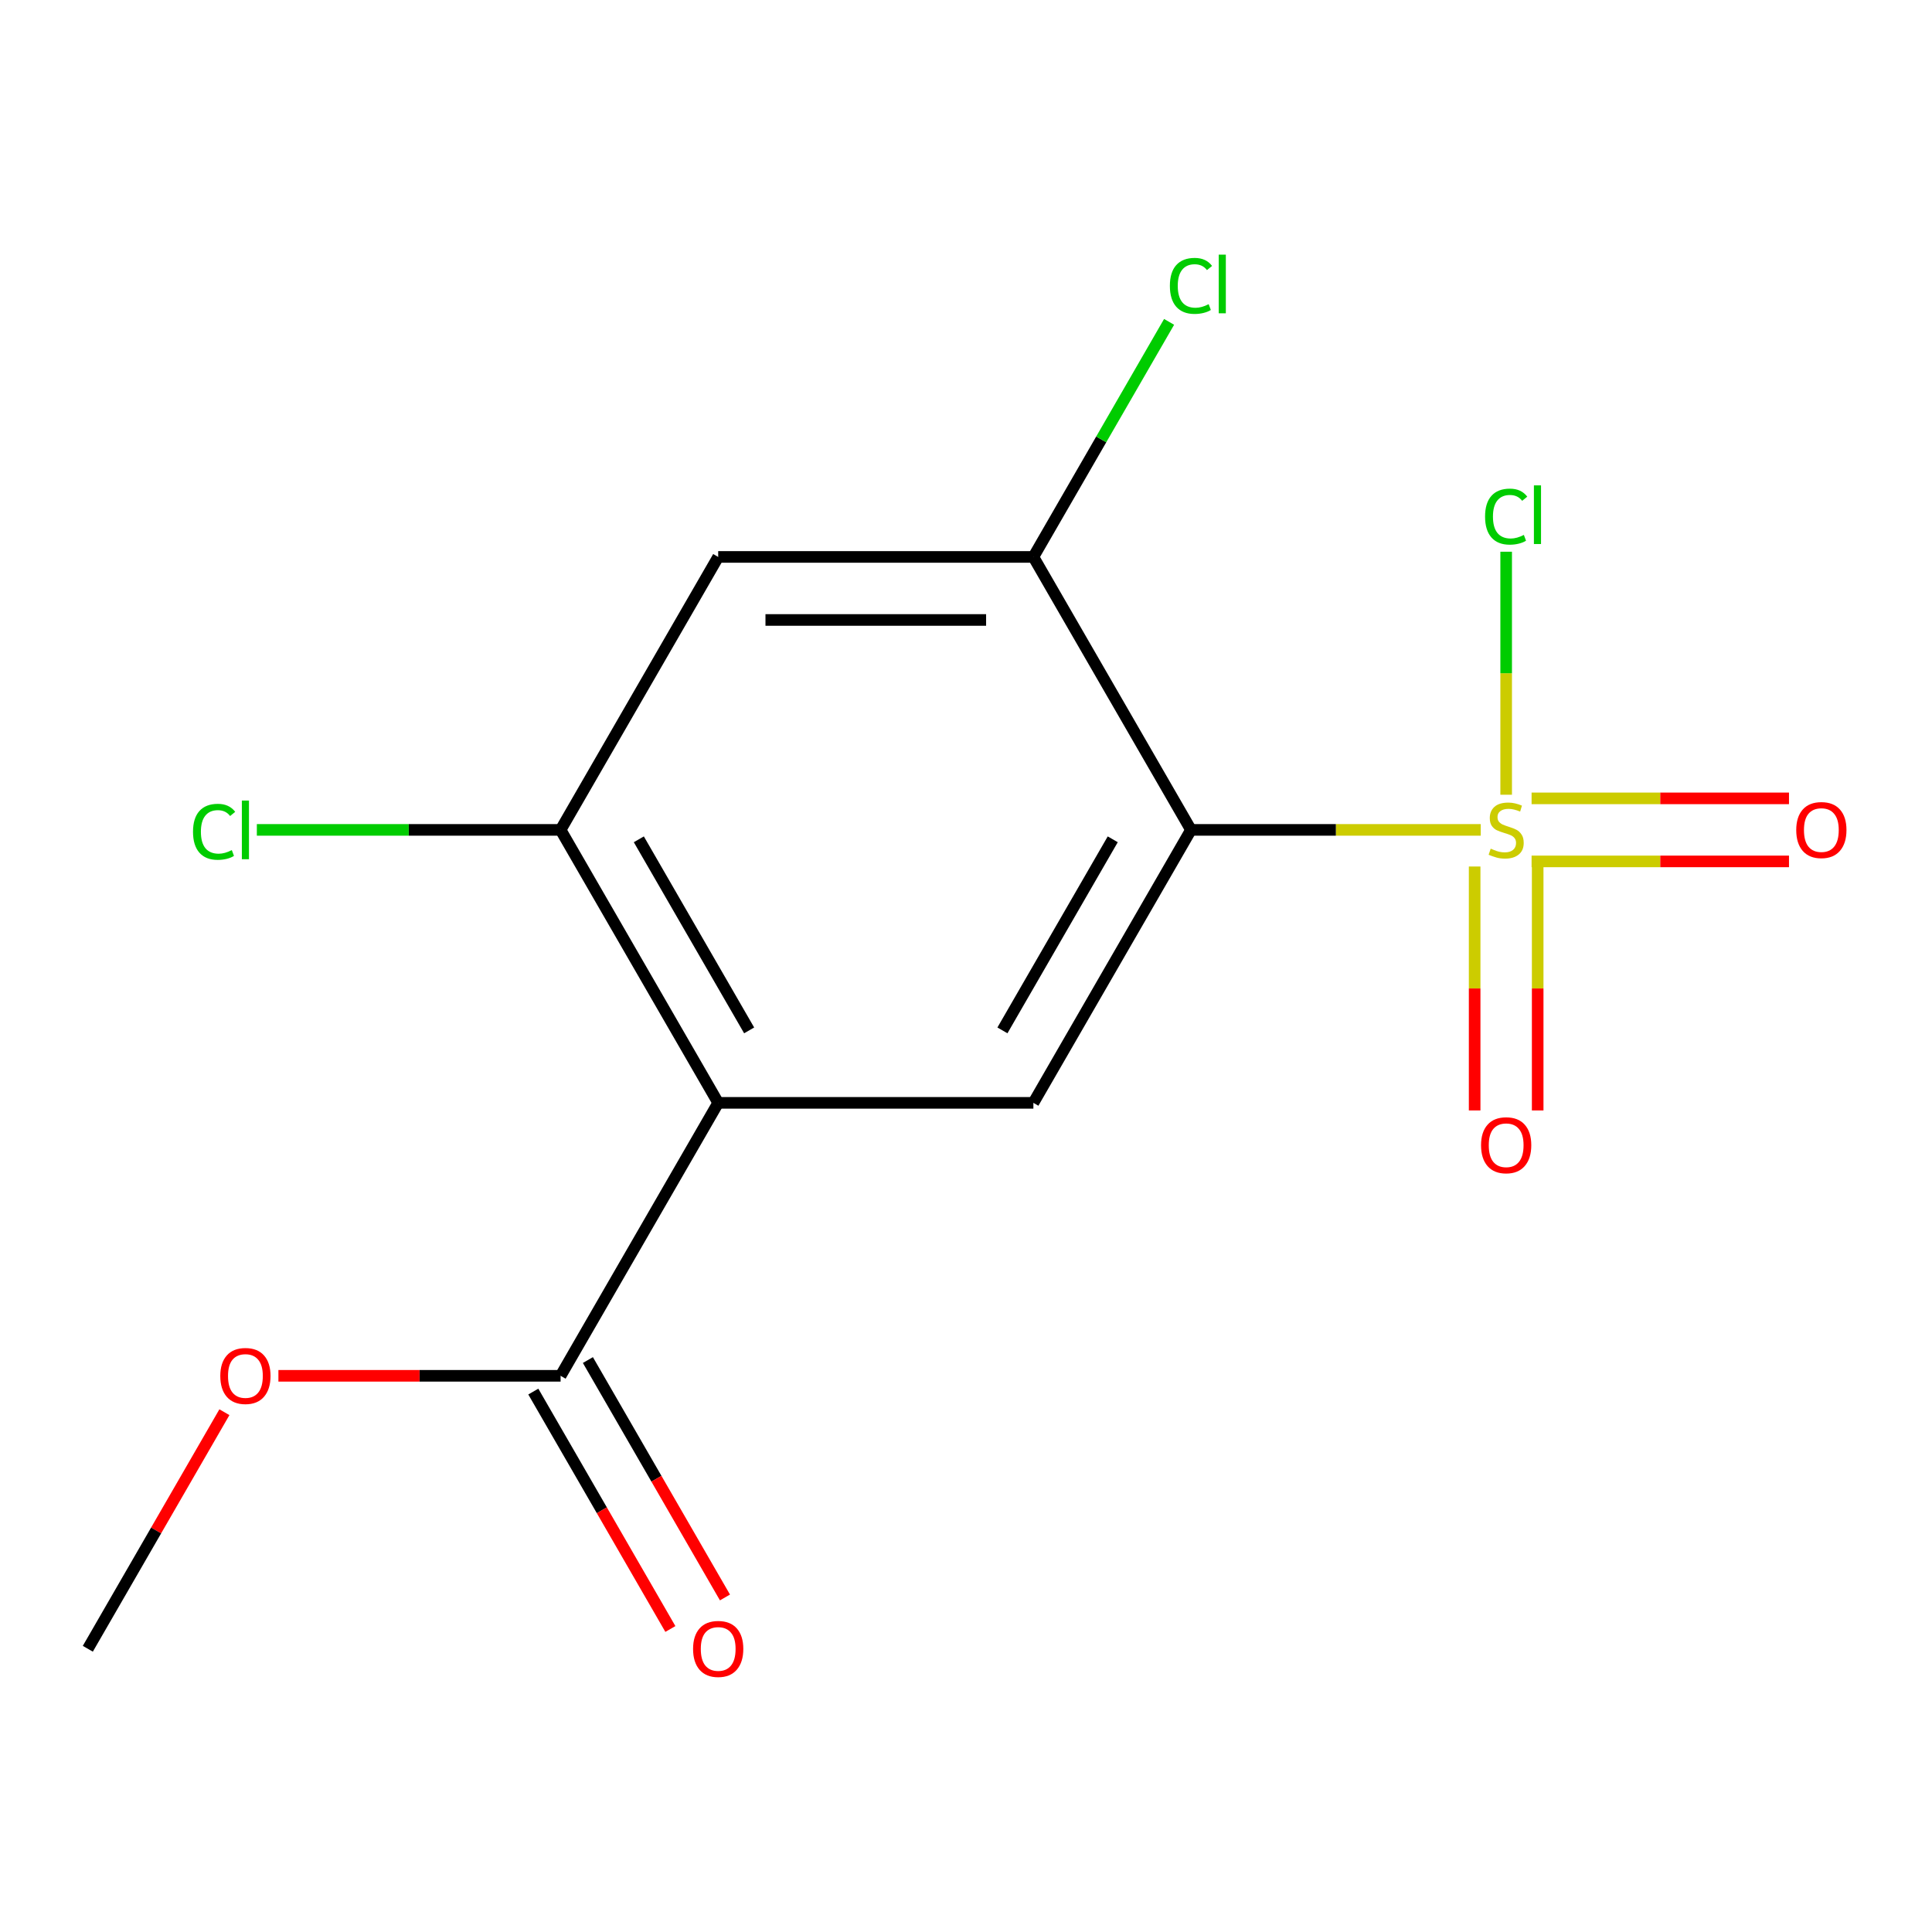 <?xml version='1.0' encoding='iso-8859-1'?>
<svg version='1.1' baseProfile='full'
              xmlns='http://www.w3.org/2000/svg'
                      xmlns:rdkit='http://www.rdkit.org/xml'
                      xmlns:xlink='http://www.w3.org/1999/xlink'
                  xml:space='preserve'
width='1000px' height='1000px' viewBox='0 0 1000 1000'>
<!-- END OF HEADER -->
<rect style='opacity:1.0;fill:#FFFFFF;stroke:none' width='1000' height='1000' x='0' y='0'> </rect>
<path class='bond-0' d='M 766.43,429.549 L 691.439,429.549' style='fill:none;fill-rule:evenodd;stroke:#CCCC00;stroke-width:6px;stroke-linecap:butt;stroke-linejoin:miter;stroke-opacity:1' />
<path class='bond-0' d='M 691.439,429.549 L 616.448,429.549' style='fill:none;fill-rule:evenodd;stroke:#000000;stroke-width:6px;stroke-linecap:butt;stroke-linejoin:miter;stroke-opacity:1' />
<path class='bond-7' d='M 792.747,445.863 L 859.363,445.863' style='fill:none;fill-rule:evenodd;stroke:#CCCC00;stroke-width:6px;stroke-linecap:butt;stroke-linejoin:miter;stroke-opacity:1' />
<path class='bond-7' d='M 859.363,445.863 L 925.98,445.863' style='fill:none;fill-rule:evenodd;stroke:#FF0000;stroke-width:6px;stroke-linecap:butt;stroke-linejoin:miter;stroke-opacity:1' />
<path class='bond-7' d='M 792.747,413.235 L 859.363,413.235' style='fill:none;fill-rule:evenodd;stroke:#CCCC00;stroke-width:6px;stroke-linecap:butt;stroke-linejoin:miter;stroke-opacity:1' />
<path class='bond-7' d='M 859.363,413.235 L 925.98,413.235' style='fill:none;fill-rule:evenodd;stroke:#FF0000;stroke-width:6px;stroke-linecap:butt;stroke-linejoin:miter;stroke-opacity:1' />
<path class='bond-8' d='M 763.274,448.507 L 763.274,511.636' style='fill:none;fill-rule:evenodd;stroke:#CCCC00;stroke-width:6px;stroke-linecap:butt;stroke-linejoin:miter;stroke-opacity:1' />
<path class='bond-8' d='M 763.274,511.636 L 763.274,574.765' style='fill:none;fill-rule:evenodd;stroke:#FF0000;stroke-width:6px;stroke-linecap:butt;stroke-linejoin:miter;stroke-opacity:1' />
<path class='bond-8' d='M 795.902,448.507 L 795.902,511.636' style='fill:none;fill-rule:evenodd;stroke:#CCCC00;stroke-width:6px;stroke-linecap:butt;stroke-linejoin:miter;stroke-opacity:1' />
<path class='bond-8' d='M 795.902,511.636 L 795.902,574.765' style='fill:none;fill-rule:evenodd;stroke:#FF0000;stroke-width:6px;stroke-linecap:butt;stroke-linejoin:miter;stroke-opacity:1' />
<path class='bond-9' d='M 779.588,411.35 L 779.588,348.461' style='fill:none;fill-rule:evenodd;stroke:#CCCC00;stroke-width:6px;stroke-linecap:butt;stroke-linejoin:miter;stroke-opacity:1' />
<path class='bond-9' d='M 779.588,348.461 L 779.588,285.572' style='fill:none;fill-rule:evenodd;stroke:#00CC00;stroke-width:6px;stroke-linecap:butt;stroke-linejoin:miter;stroke-opacity:1' />
<path class='bond-2' d='M 616.448,429.549 L 534.877,570.833' style='fill:none;fill-rule:evenodd;stroke:#000000;stroke-width:6px;stroke-linecap:butt;stroke-linejoin:miter;stroke-opacity:1' />
<path class='bond-2' d='M 575.955,434.427 L 518.856,533.326' style='fill:none;fill-rule:evenodd;stroke:#000000;stroke-width:6px;stroke-linecap:butt;stroke-linejoin:miter;stroke-opacity:1' />
<path class='bond-3' d='M 616.448,429.549 L 534.877,288.265' style='fill:none;fill-rule:evenodd;stroke:#000000;stroke-width:6px;stroke-linecap:butt;stroke-linejoin:miter;stroke-opacity:1' />
<path class='bond-1' d='M 371.736,570.833 L 534.877,570.833' style='fill:none;fill-rule:evenodd;stroke:#000000;stroke-width:6px;stroke-linecap:butt;stroke-linejoin:miter;stroke-opacity:1' />
<path class='bond-5' d='M 371.736,570.833 L 290.166,712.117' style='fill:none;fill-rule:evenodd;stroke:#000000;stroke-width:6px;stroke-linecap:butt;stroke-linejoin:miter;stroke-opacity:1' />
<path class='bond-15' d='M 371.736,570.833 L 290.166,429.549' style='fill:none;fill-rule:evenodd;stroke:#000000;stroke-width:6px;stroke-linecap:butt;stroke-linejoin:miter;stroke-opacity:1' />
<path class='bond-15' d='M 387.758,533.326 L 330.658,434.427' style='fill:none;fill-rule:evenodd;stroke:#000000;stroke-width:6px;stroke-linecap:butt;stroke-linejoin:miter;stroke-opacity:1' />
<path class='bond-6' d='M 534.877,288.265 L 371.736,288.265' style='fill:none;fill-rule:evenodd;stroke:#000000;stroke-width:6px;stroke-linecap:butt;stroke-linejoin:miter;stroke-opacity:1' />
<path class='bond-6' d='M 510.406,320.893 L 396.207,320.893' style='fill:none;fill-rule:evenodd;stroke:#000000;stroke-width:6px;stroke-linecap:butt;stroke-linejoin:miter;stroke-opacity:1' />
<path class='bond-12' d='M 534.877,288.265 L 569.999,227.432' style='fill:none;fill-rule:evenodd;stroke:#000000;stroke-width:6px;stroke-linecap:butt;stroke-linejoin:miter;stroke-opacity:1' />
<path class='bond-12' d='M 569.999,227.432 L 605.121,166.599' style='fill:none;fill-rule:evenodd;stroke:#00CC00;stroke-width:6px;stroke-linecap:butt;stroke-linejoin:miter;stroke-opacity:1' />
<path class='bond-4' d='M 290.166,429.549 L 371.736,288.265' style='fill:none;fill-rule:evenodd;stroke:#000000;stroke-width:6px;stroke-linecap:butt;stroke-linejoin:miter;stroke-opacity:1' />
<path class='bond-11' d='M 290.166,429.549 L 211.555,429.549' style='fill:none;fill-rule:evenodd;stroke:#000000;stroke-width:6px;stroke-linecap:butt;stroke-linejoin:miter;stroke-opacity:1' />
<path class='bond-11' d='M 211.555,429.549 L 132.943,429.549' style='fill:none;fill-rule:evenodd;stroke:#00CC00;stroke-width:6px;stroke-linecap:butt;stroke-linejoin:miter;stroke-opacity:1' />
<path class='bond-10' d='M 276.037,720.274 L 311.511,781.717' style='fill:none;fill-rule:evenodd;stroke:#000000;stroke-width:6px;stroke-linecap:butt;stroke-linejoin:miter;stroke-opacity:1' />
<path class='bond-10' d='M 311.511,781.717 L 346.985,843.16' style='fill:none;fill-rule:evenodd;stroke:#FF0000;stroke-width:6px;stroke-linecap:butt;stroke-linejoin:miter;stroke-opacity:1' />
<path class='bond-10' d='M 304.294,703.96 L 339.768,765.403' style='fill:none;fill-rule:evenodd;stroke:#000000;stroke-width:6px;stroke-linecap:butt;stroke-linejoin:miter;stroke-opacity:1' />
<path class='bond-10' d='M 339.768,765.403 L 375.242,826.846' style='fill:none;fill-rule:evenodd;stroke:#FF0000;stroke-width:6px;stroke-linecap:butt;stroke-linejoin:miter;stroke-opacity:1' />
<path class='bond-13' d='M 290.166,712.117 L 217.135,712.117' style='fill:none;fill-rule:evenodd;stroke:#000000;stroke-width:6px;stroke-linecap:butt;stroke-linejoin:miter;stroke-opacity:1' />
<path class='bond-13' d='M 217.135,712.117 L 144.103,712.117' style='fill:none;fill-rule:evenodd;stroke:#FF0000;stroke-width:6px;stroke-linecap:butt;stroke-linejoin:miter;stroke-opacity:1' />
<path class='bond-14' d='M 116.149,730.956 L 80.802,792.178' style='fill:none;fill-rule:evenodd;stroke:#FF0000;stroke-width:6px;stroke-linecap:butt;stroke-linejoin:miter;stroke-opacity:1' />
<path class='bond-14' d='M 80.802,792.178 L 45.455,853.401' style='fill:none;fill-rule:evenodd;stroke:#000000;stroke-width:6px;stroke-linecap:butt;stroke-linejoin:miter;stroke-opacity:1' />
<path  class='atom-0' d='M 771.588 439.269
Q 771.908 439.389, 773.228 439.949
Q 774.548 440.509, 775.988 440.869
Q 777.468 441.189, 778.908 441.189
Q 781.588 441.189, 783.148 439.909
Q 784.708 438.589, 784.708 436.309
Q 784.708 434.749, 783.908 433.789
Q 783.148 432.829, 781.948 432.309
Q 780.748 431.789, 778.748 431.189
Q 776.228 430.429, 774.708 429.709
Q 773.228 428.989, 772.148 427.469
Q 771.108 425.949, 771.108 423.389
Q 771.108 419.829, 773.508 417.629
Q 775.948 415.429, 780.748 415.429
Q 784.028 415.429, 787.748 416.989
L 786.828 420.069
Q 783.428 418.669, 780.868 418.669
Q 778.108 418.669, 776.588 419.829
Q 775.068 420.949, 775.108 422.909
Q 775.108 424.429, 775.868 425.349
Q 776.668 426.269, 777.788 426.789
Q 778.948 427.309, 780.868 427.909
Q 783.428 428.709, 784.948 429.509
Q 786.468 430.309, 787.548 431.949
Q 788.668 433.549, 788.668 436.309
Q 788.668 440.229, 786.028 442.349
Q 783.428 444.429, 779.068 444.429
Q 776.548 444.429, 774.628 443.869
Q 772.748 443.349, 770.508 442.429
L 771.588 439.269
' fill='#CCCC00'/>
<path  class='atom-8' d='M 929.729 429.629
Q 929.729 422.829, 933.089 419.029
Q 936.449 415.229, 942.729 415.229
Q 949.009 415.229, 952.369 419.029
Q 955.729 422.829, 955.729 429.629
Q 955.729 436.509, 952.329 440.429
Q 948.929 444.309, 942.729 444.309
Q 936.489 444.309, 933.089 440.429
Q 929.729 436.549, 929.729 429.629
M 942.729 441.109
Q 947.049 441.109, 949.369 438.229
Q 951.729 435.309, 951.729 429.629
Q 951.729 424.069, 949.369 421.269
Q 947.049 418.429, 942.729 418.429
Q 938.409 418.429, 936.049 421.229
Q 933.729 424.029, 933.729 429.629
Q 933.729 435.349, 936.049 438.229
Q 938.409 441.109, 942.729 441.109
' fill='#FF0000'/>
<path  class='atom-9' d='M 766.588 592.77
Q 766.588 585.97, 769.948 582.17
Q 773.308 578.37, 779.588 578.37
Q 785.868 578.37, 789.228 582.17
Q 792.588 585.97, 792.588 592.77
Q 792.588 599.65, 789.188 603.57
Q 785.788 607.45, 779.588 607.45
Q 773.348 607.45, 769.948 603.57
Q 766.588 599.69, 766.588 592.77
M 779.588 604.25
Q 783.908 604.25, 786.228 601.37
Q 788.588 598.45, 788.588 592.77
Q 788.588 587.21, 786.228 584.41
Q 783.908 581.57, 779.588 581.57
Q 775.268 581.57, 772.908 584.37
Q 770.588 587.17, 770.588 592.77
Q 770.588 598.49, 772.908 601.37
Q 775.268 604.25, 779.588 604.25
' fill='#FF0000'/>
<path  class='atom-10' d='M 768.668 267.388
Q 768.668 260.348, 771.948 256.668
Q 775.268 252.948, 781.548 252.948
Q 787.388 252.948, 790.508 257.068
L 787.868 259.228
Q 785.588 256.228, 781.548 256.228
Q 777.268 256.228, 774.988 259.108
Q 772.748 261.948, 772.748 267.388
Q 772.748 272.988, 775.068 275.868
Q 777.428 278.748, 781.988 278.748
Q 785.108 278.748, 788.748 276.868
L 789.868 279.868
Q 788.388 280.828, 786.148 281.388
Q 783.908 281.948, 781.428 281.948
Q 775.268 281.948, 771.948 278.188
Q 768.668 274.428, 768.668 267.388
' fill='#00CC00'/>
<path  class='atom-10' d='M 793.948 251.228
L 797.628 251.228
L 797.628 281.588
L 793.948 281.588
L 793.948 251.228
' fill='#00CC00'/>
<path  class='atom-11' d='M 358.736 853.481
Q 358.736 846.681, 362.096 842.881
Q 365.456 839.081, 371.736 839.081
Q 378.016 839.081, 381.376 842.881
Q 384.736 846.681, 384.736 853.481
Q 384.736 860.361, 381.336 864.281
Q 377.936 868.161, 371.736 868.161
Q 365.496 868.161, 362.096 864.281
Q 358.736 860.401, 358.736 853.481
M 371.736 864.961
Q 376.056 864.961, 378.376 862.081
Q 380.736 859.161, 380.736 853.481
Q 380.736 847.921, 378.376 845.121
Q 376.056 842.281, 371.736 842.281
Q 367.416 842.281, 365.056 845.081
Q 362.736 847.881, 362.736 853.481
Q 362.736 859.201, 365.056 862.081
Q 367.416 864.961, 371.736 864.961
' fill='#FF0000'/>
<path  class='atom-12' d='M 99.905 430.529
Q 99.905 423.489, 103.185 419.809
Q 106.505 416.089, 112.785 416.089
Q 118.625 416.089, 121.745 420.209
L 119.105 422.369
Q 116.825 419.369, 112.785 419.369
Q 108.505 419.369, 106.225 422.249
Q 103.985 425.089, 103.985 430.529
Q 103.985 436.129, 106.305 439.009
Q 108.665 441.889, 113.225 441.889
Q 116.345 441.889, 119.985 440.009
L 121.105 443.009
Q 119.625 443.969, 117.385 444.529
Q 115.145 445.089, 112.665 445.089
Q 106.505 445.089, 103.185 441.329
Q 99.905 437.569, 99.905 430.529
' fill='#00CC00'/>
<path  class='atom-12' d='M 125.185 414.369
L 128.865 414.369
L 128.865 444.729
L 125.185 444.729
L 125.185 414.369
' fill='#00CC00'/>
<path  class='atom-13' d='M 605.528 147.961
Q 605.528 140.921, 608.808 137.241
Q 612.128 133.521, 618.408 133.521
Q 624.248 133.521, 627.368 137.641
L 624.728 139.801
Q 622.448 136.801, 618.408 136.801
Q 614.128 136.801, 611.848 139.681
Q 609.608 142.521, 609.608 147.961
Q 609.608 153.561, 611.928 156.441
Q 614.288 159.321, 618.848 159.321
Q 621.968 159.321, 625.608 157.441
L 626.728 160.441
Q 625.248 161.401, 623.008 161.961
Q 620.768 162.521, 618.288 162.521
Q 612.128 162.521, 608.808 158.761
Q 605.528 155.001, 605.528 147.961
' fill='#00CC00'/>
<path  class='atom-13' d='M 630.808 131.801
L 634.488 131.801
L 634.488 162.161
L 630.808 162.161
L 630.808 131.801
' fill='#00CC00'/>
<path  class='atom-14' d='M 114.025 712.197
Q 114.025 705.397, 117.385 701.597
Q 120.745 697.797, 127.025 697.797
Q 133.305 697.797, 136.665 701.597
Q 140.025 705.397, 140.025 712.197
Q 140.025 719.077, 136.625 722.997
Q 133.225 726.877, 127.025 726.877
Q 120.785 726.877, 117.385 722.997
Q 114.025 719.117, 114.025 712.197
M 127.025 723.677
Q 131.345 723.677, 133.665 720.797
Q 136.025 717.877, 136.025 712.197
Q 136.025 706.637, 133.665 703.837
Q 131.345 700.997, 127.025 700.997
Q 122.705 700.997, 120.345 703.797
Q 118.025 706.597, 118.025 712.197
Q 118.025 717.917, 120.345 720.797
Q 122.705 723.677, 127.025 723.677
' fill='#FF0000'/>
</svg>
